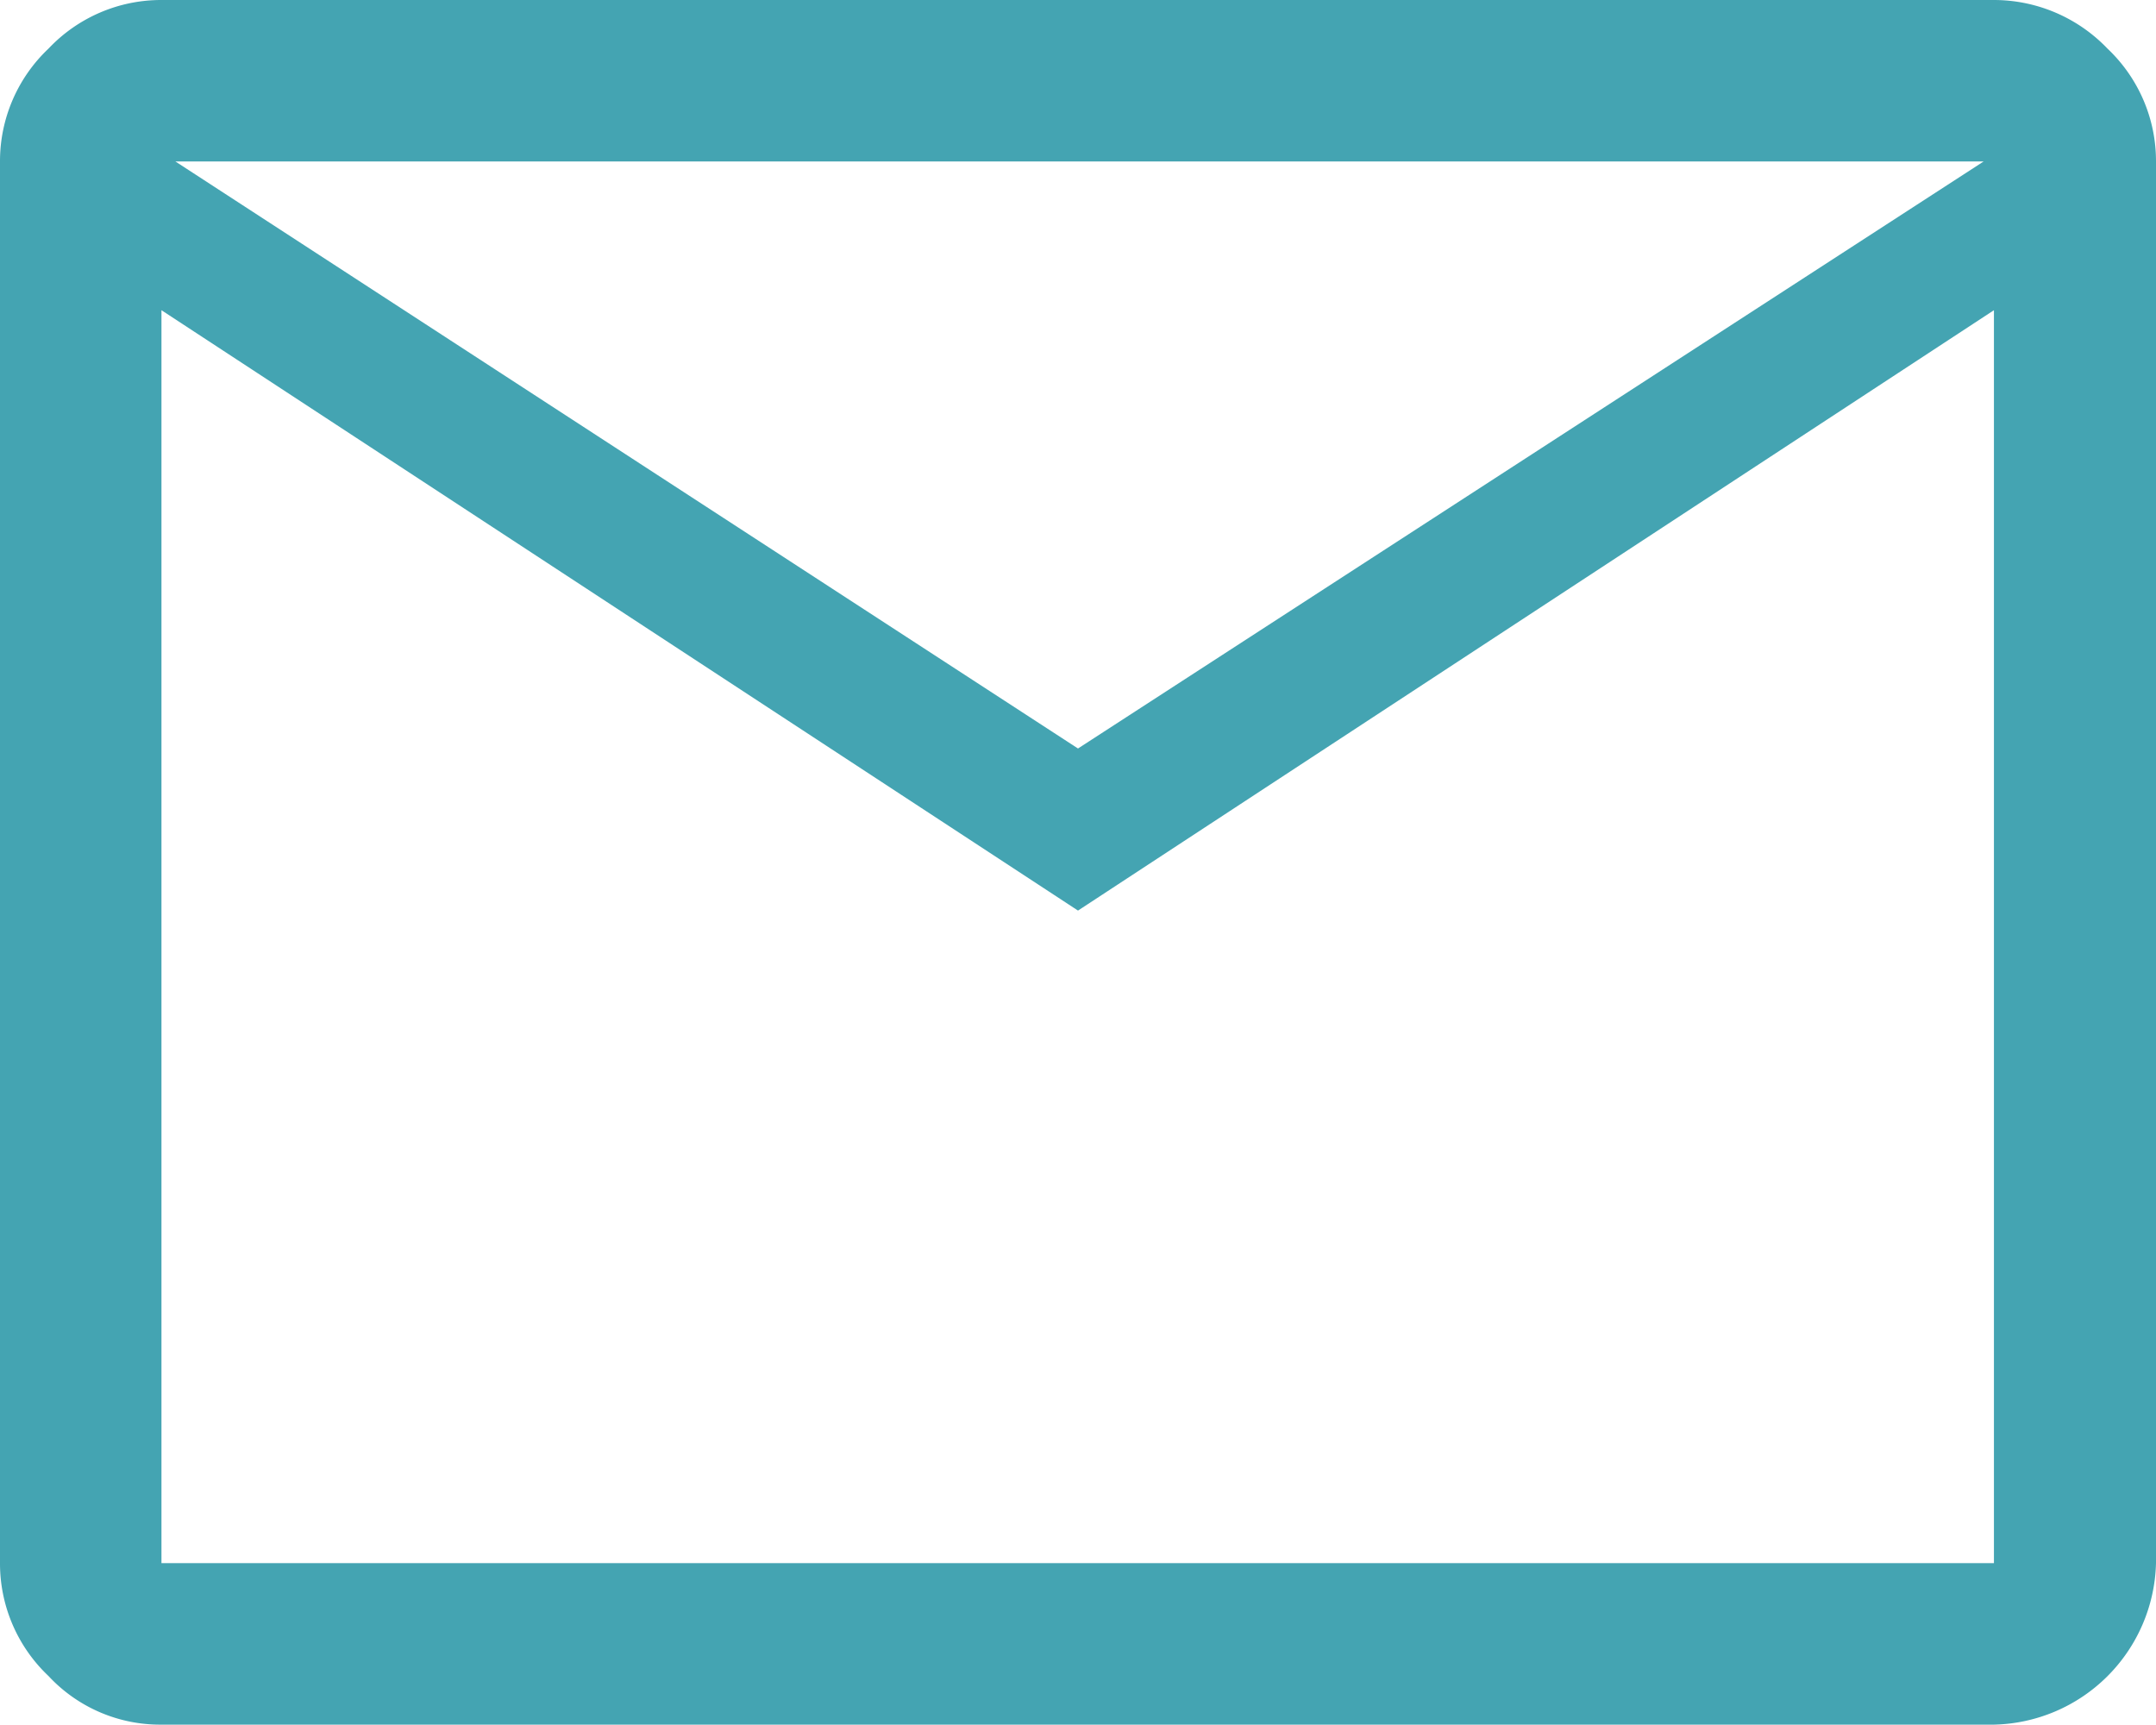 <svg xmlns="http://www.w3.org/2000/svg" viewBox="0 0 35.52 28.41"><defs><style>.cls-1{fill:#44a4b2;}</style></defs><g id="レイヤー_2" data-name="レイヤー 2"><g id="ベース"><path class="cls-1" d="M2.66,28.41a2.51,2.51,0,0,1-1.86-.8A2.55,2.55,0,0,1,0,25.75V2.66A2.55,2.55,0,0,1,.8.8,2.55,2.55,0,0,1,2.66,0H32.85a2.59,2.59,0,0,1,1.87.8,2.55,2.55,0,0,1,.8,1.86V25.75a2.73,2.73,0,0,1-2.67,2.66ZM17.76,15,2.66,5.11V25.75H32.85V5.11Zm0-2.67L32.68,2.66H2.89ZM2.66,5.11v0Z"/></g></g></svg>